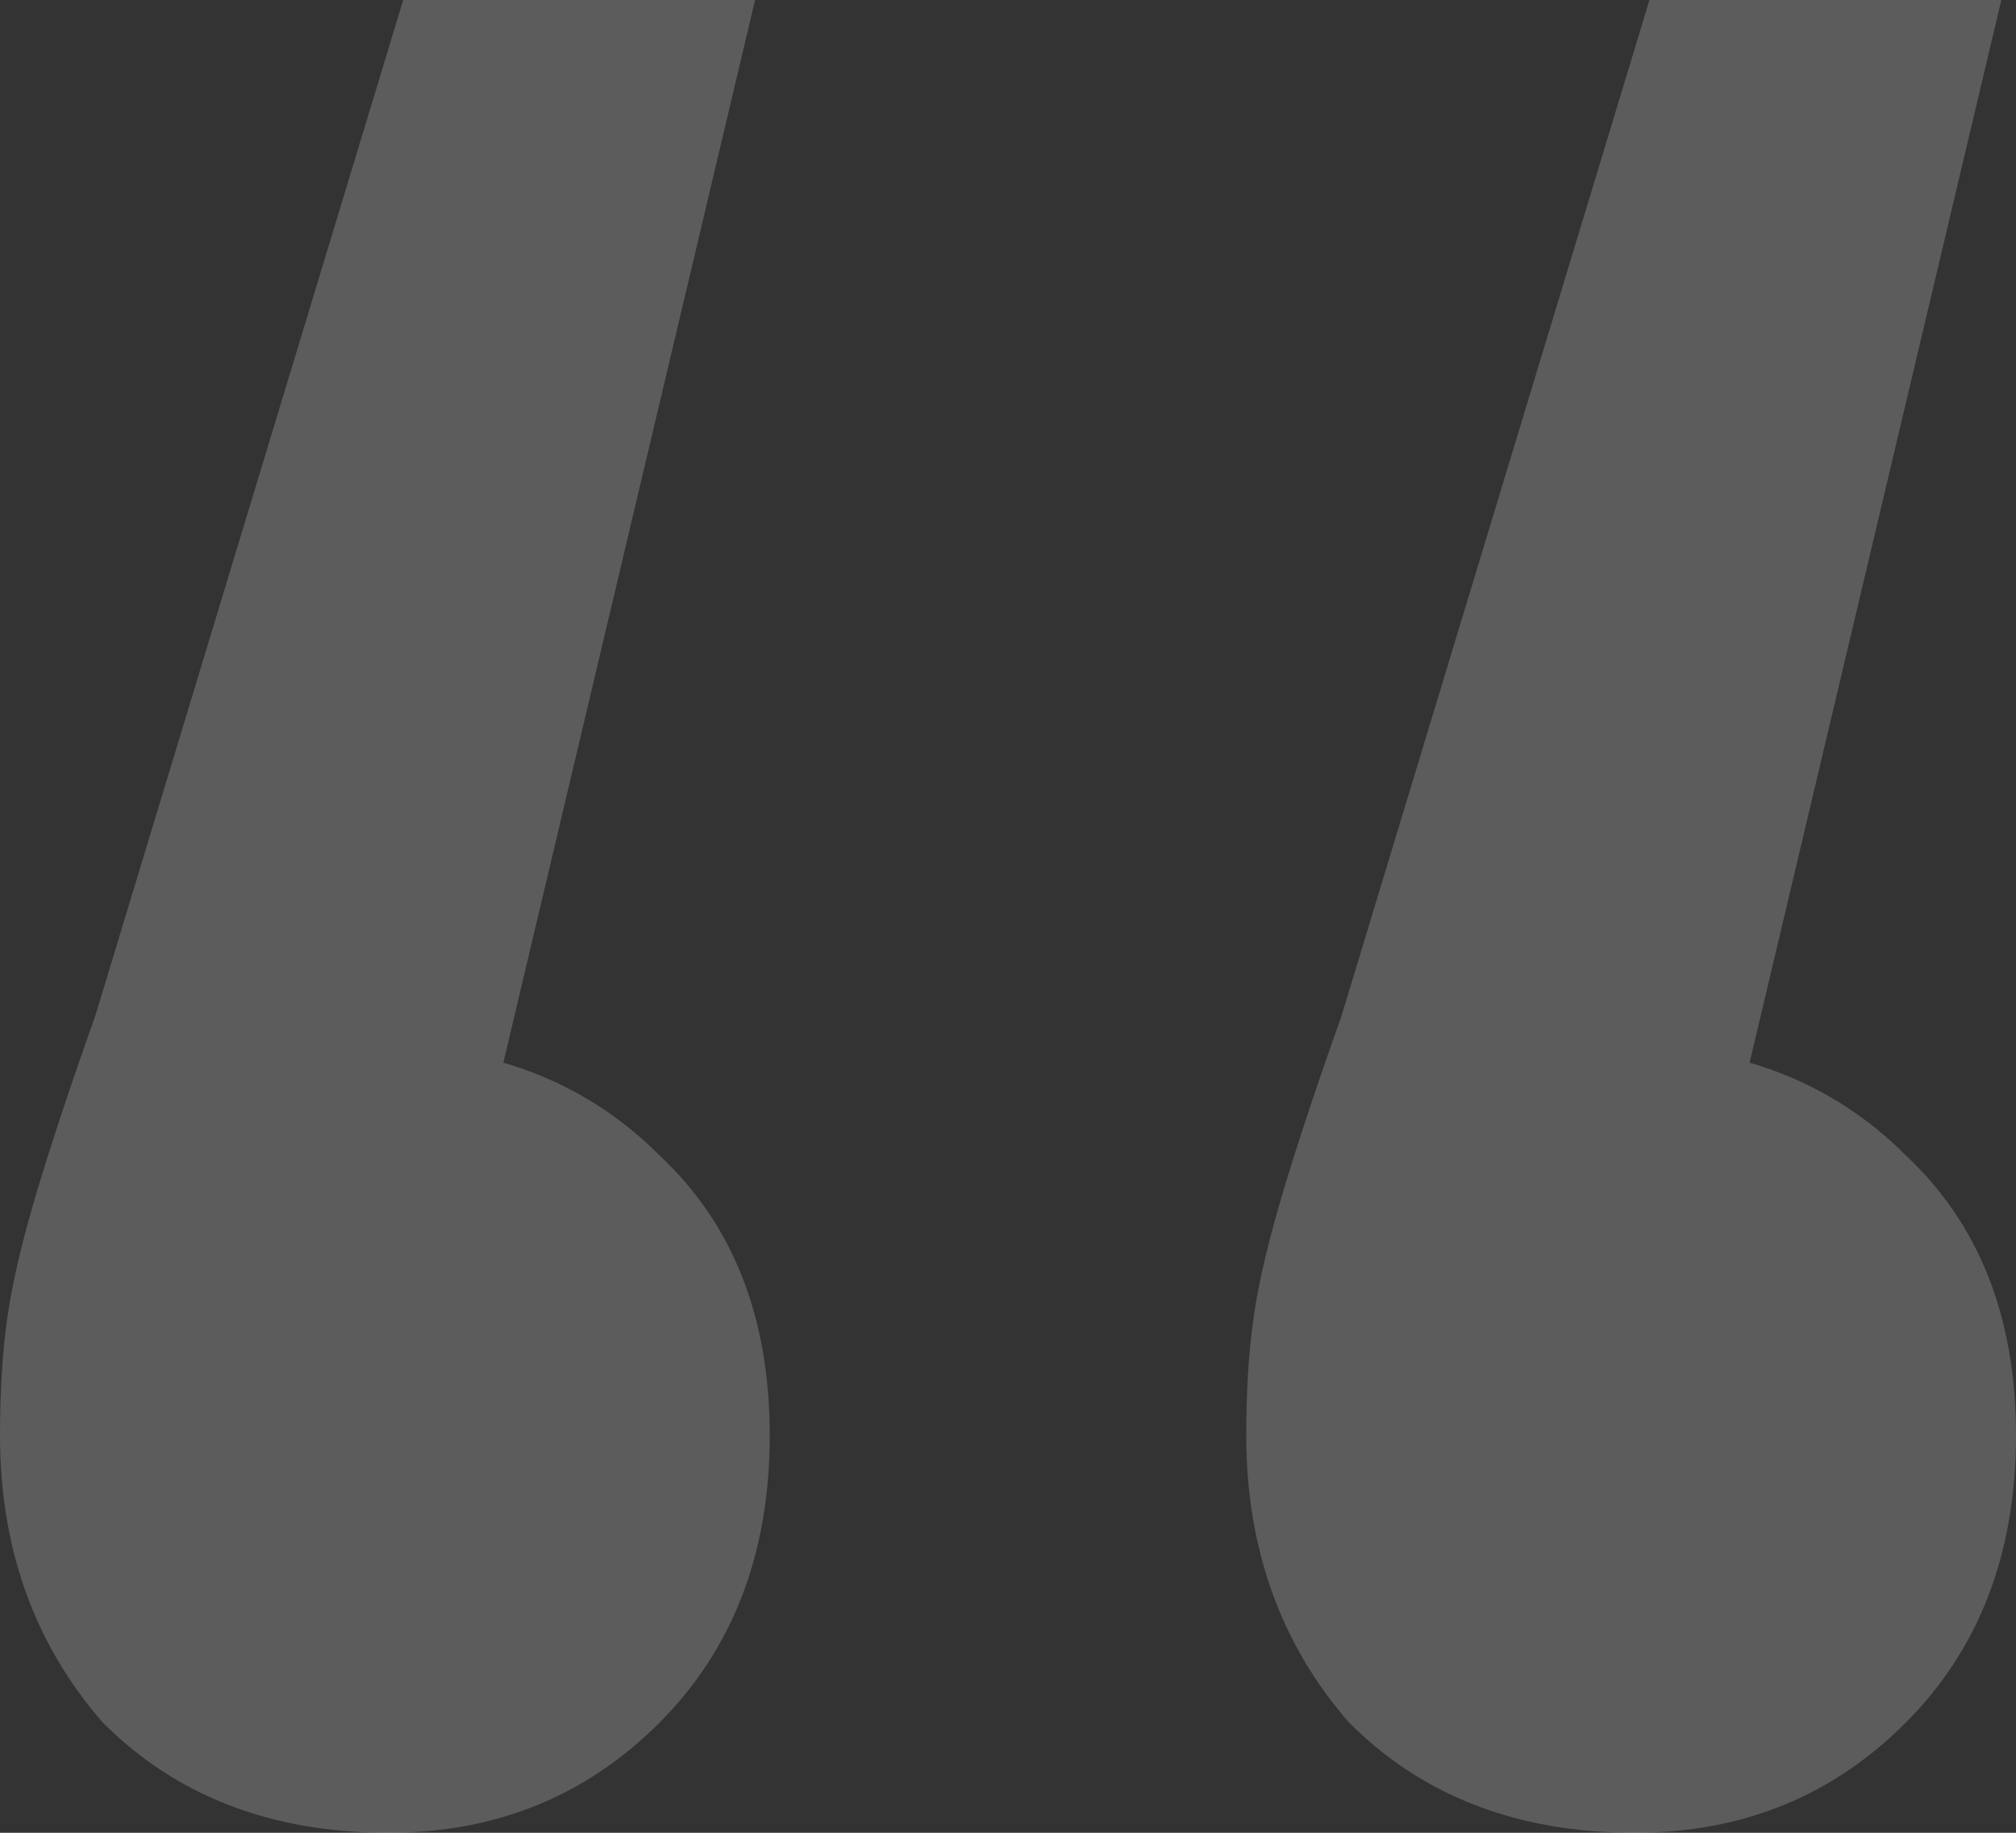 <?xml version="1.0" encoding="UTF-8"?> <svg xmlns="http://www.w3.org/2000/svg" width="33" height="30" viewBox="0 0 33 30" fill="none"><rect x="0" y="0" width="33" height="30" fill="#333333" stroke="none"/><path d="M12.36 0L7.08 22.289L6.12 17.108C8.04 17.108 9.6 17.711 10.8 18.916C12 20.04 12.6 21.566 12.6 23.494C12.6 25.422 12 26.988 10.8 28.193C9.6 29.398 8.12 30 6.36 30C4.44 30 2.88 29.398 1.68 28.193C0.56 26.908 0 25.341 0 23.494C0 22.771 0.04 22.128 0.12 21.566C0.2 21.004 0.36 20.321 0.6 19.518C0.84 18.715 1.16 17.751 1.56 16.627L6.6 0H12.36ZM32.76 0L27.48 22.289L26.52 17.108C28.44 17.108 30 17.711 31.2 18.916C32.4 20.04 33 21.566 33 23.494C33 25.422 32.4 26.988 31.2 28.193C30 29.398 28.52 30 26.76 30C24.84 30 23.28 29.398 22.08 28.193C20.96 26.908 20.4 25.341 20.4 23.494C20.4 22.771 20.44 22.128 20.52 21.566C20.6 21.004 20.76 20.321 21 19.518C21.24 18.715 21.56 17.751 21.96 16.627L27 0H32.76Z" fill="white" fill-opacity="0.2"></path></svg> 